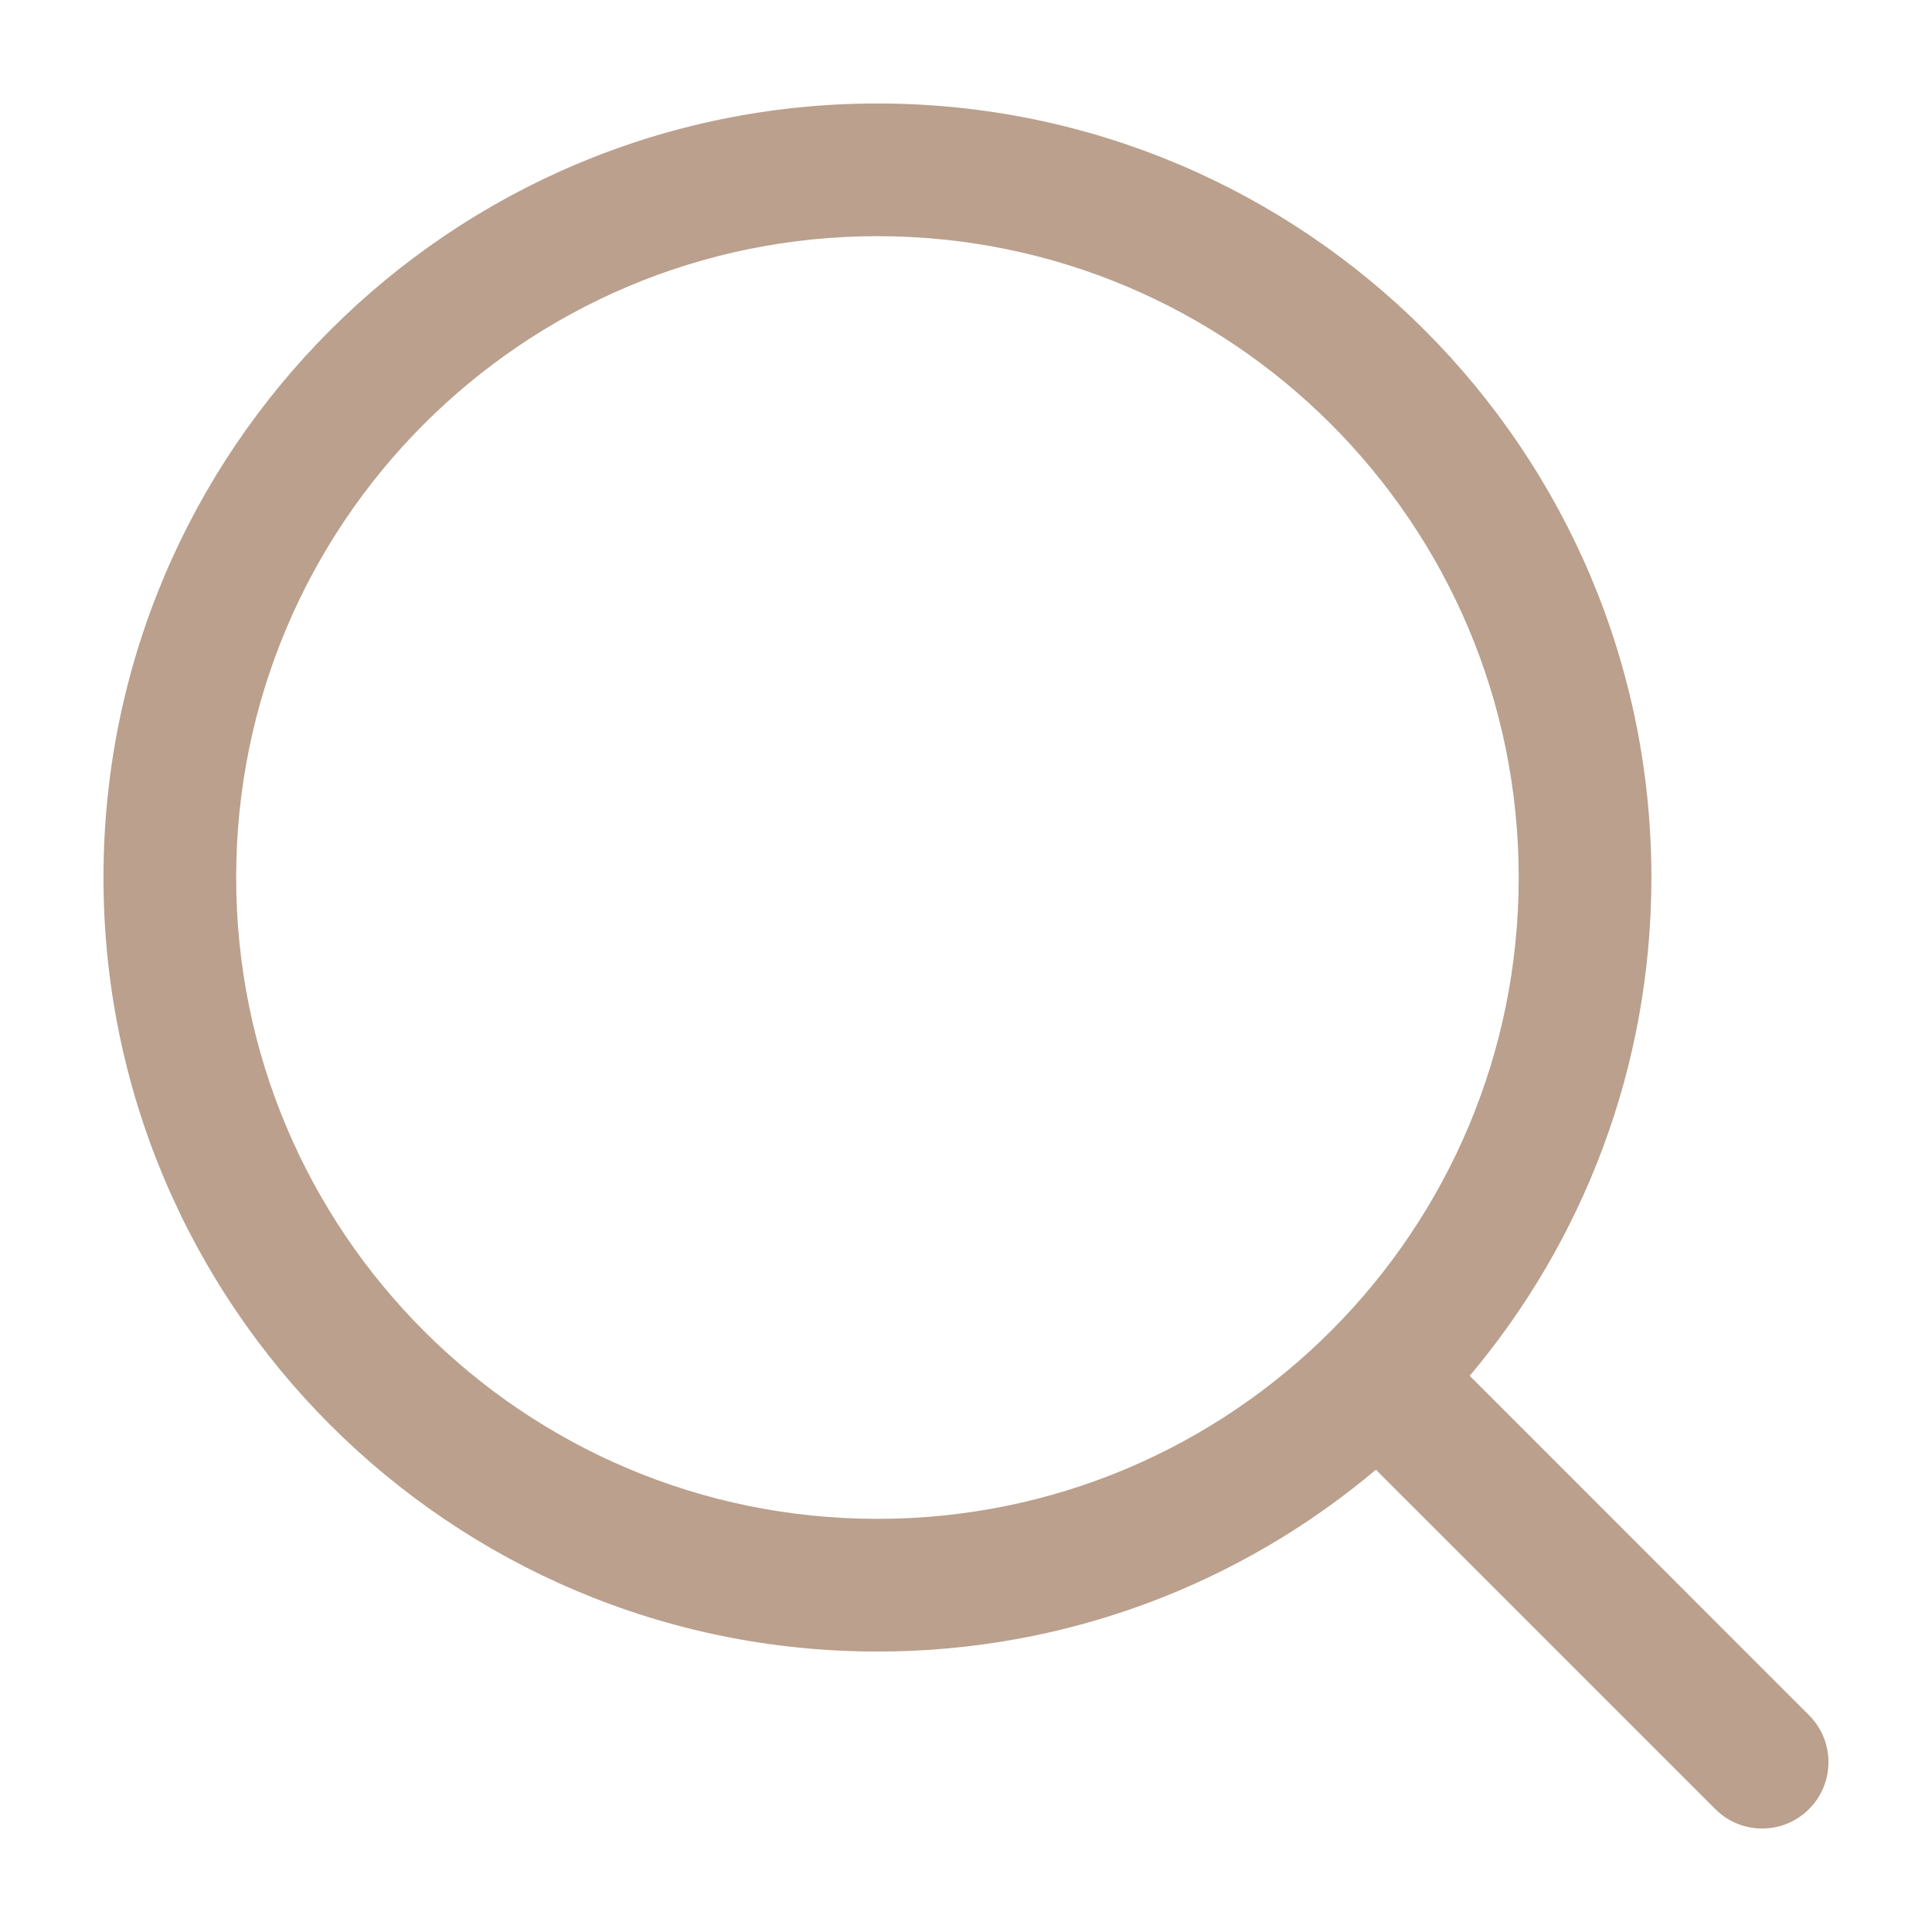 <svg width="25" height="25" viewBox="0 0 25 25" fill="none" xmlns="http://www.w3.org/2000/svg">
<path fill-rule="evenodd" clip-rule="evenodd" d="M3.056 11.355C3.056 6.772 6.771 3.056 11.354 3.056C15.937 3.056 19.652 6.772 19.652 11.355C19.652 13.643 18.727 15.714 17.229 17.216C15.726 18.723 13.65 19.654 11.354 19.654C6.771 19.654 3.056 15.939 3.056 11.355ZM11.354 1.339C5.823 1.339 1.339 5.824 1.339 11.355C1.339 16.887 5.823 21.371 11.354 21.371C13.811 21.371 16.062 20.486 17.804 19.018L22.195 23.409C22.531 23.745 23.074 23.745 23.409 23.409C23.744 23.074 23.744 22.53 23.409 22.195L19.018 17.803C20.484 16.061 21.369 13.811 21.369 11.355C21.369 5.824 16.885 1.339 11.354 1.339Z" fill="#BAA08D"/>
</svg>
